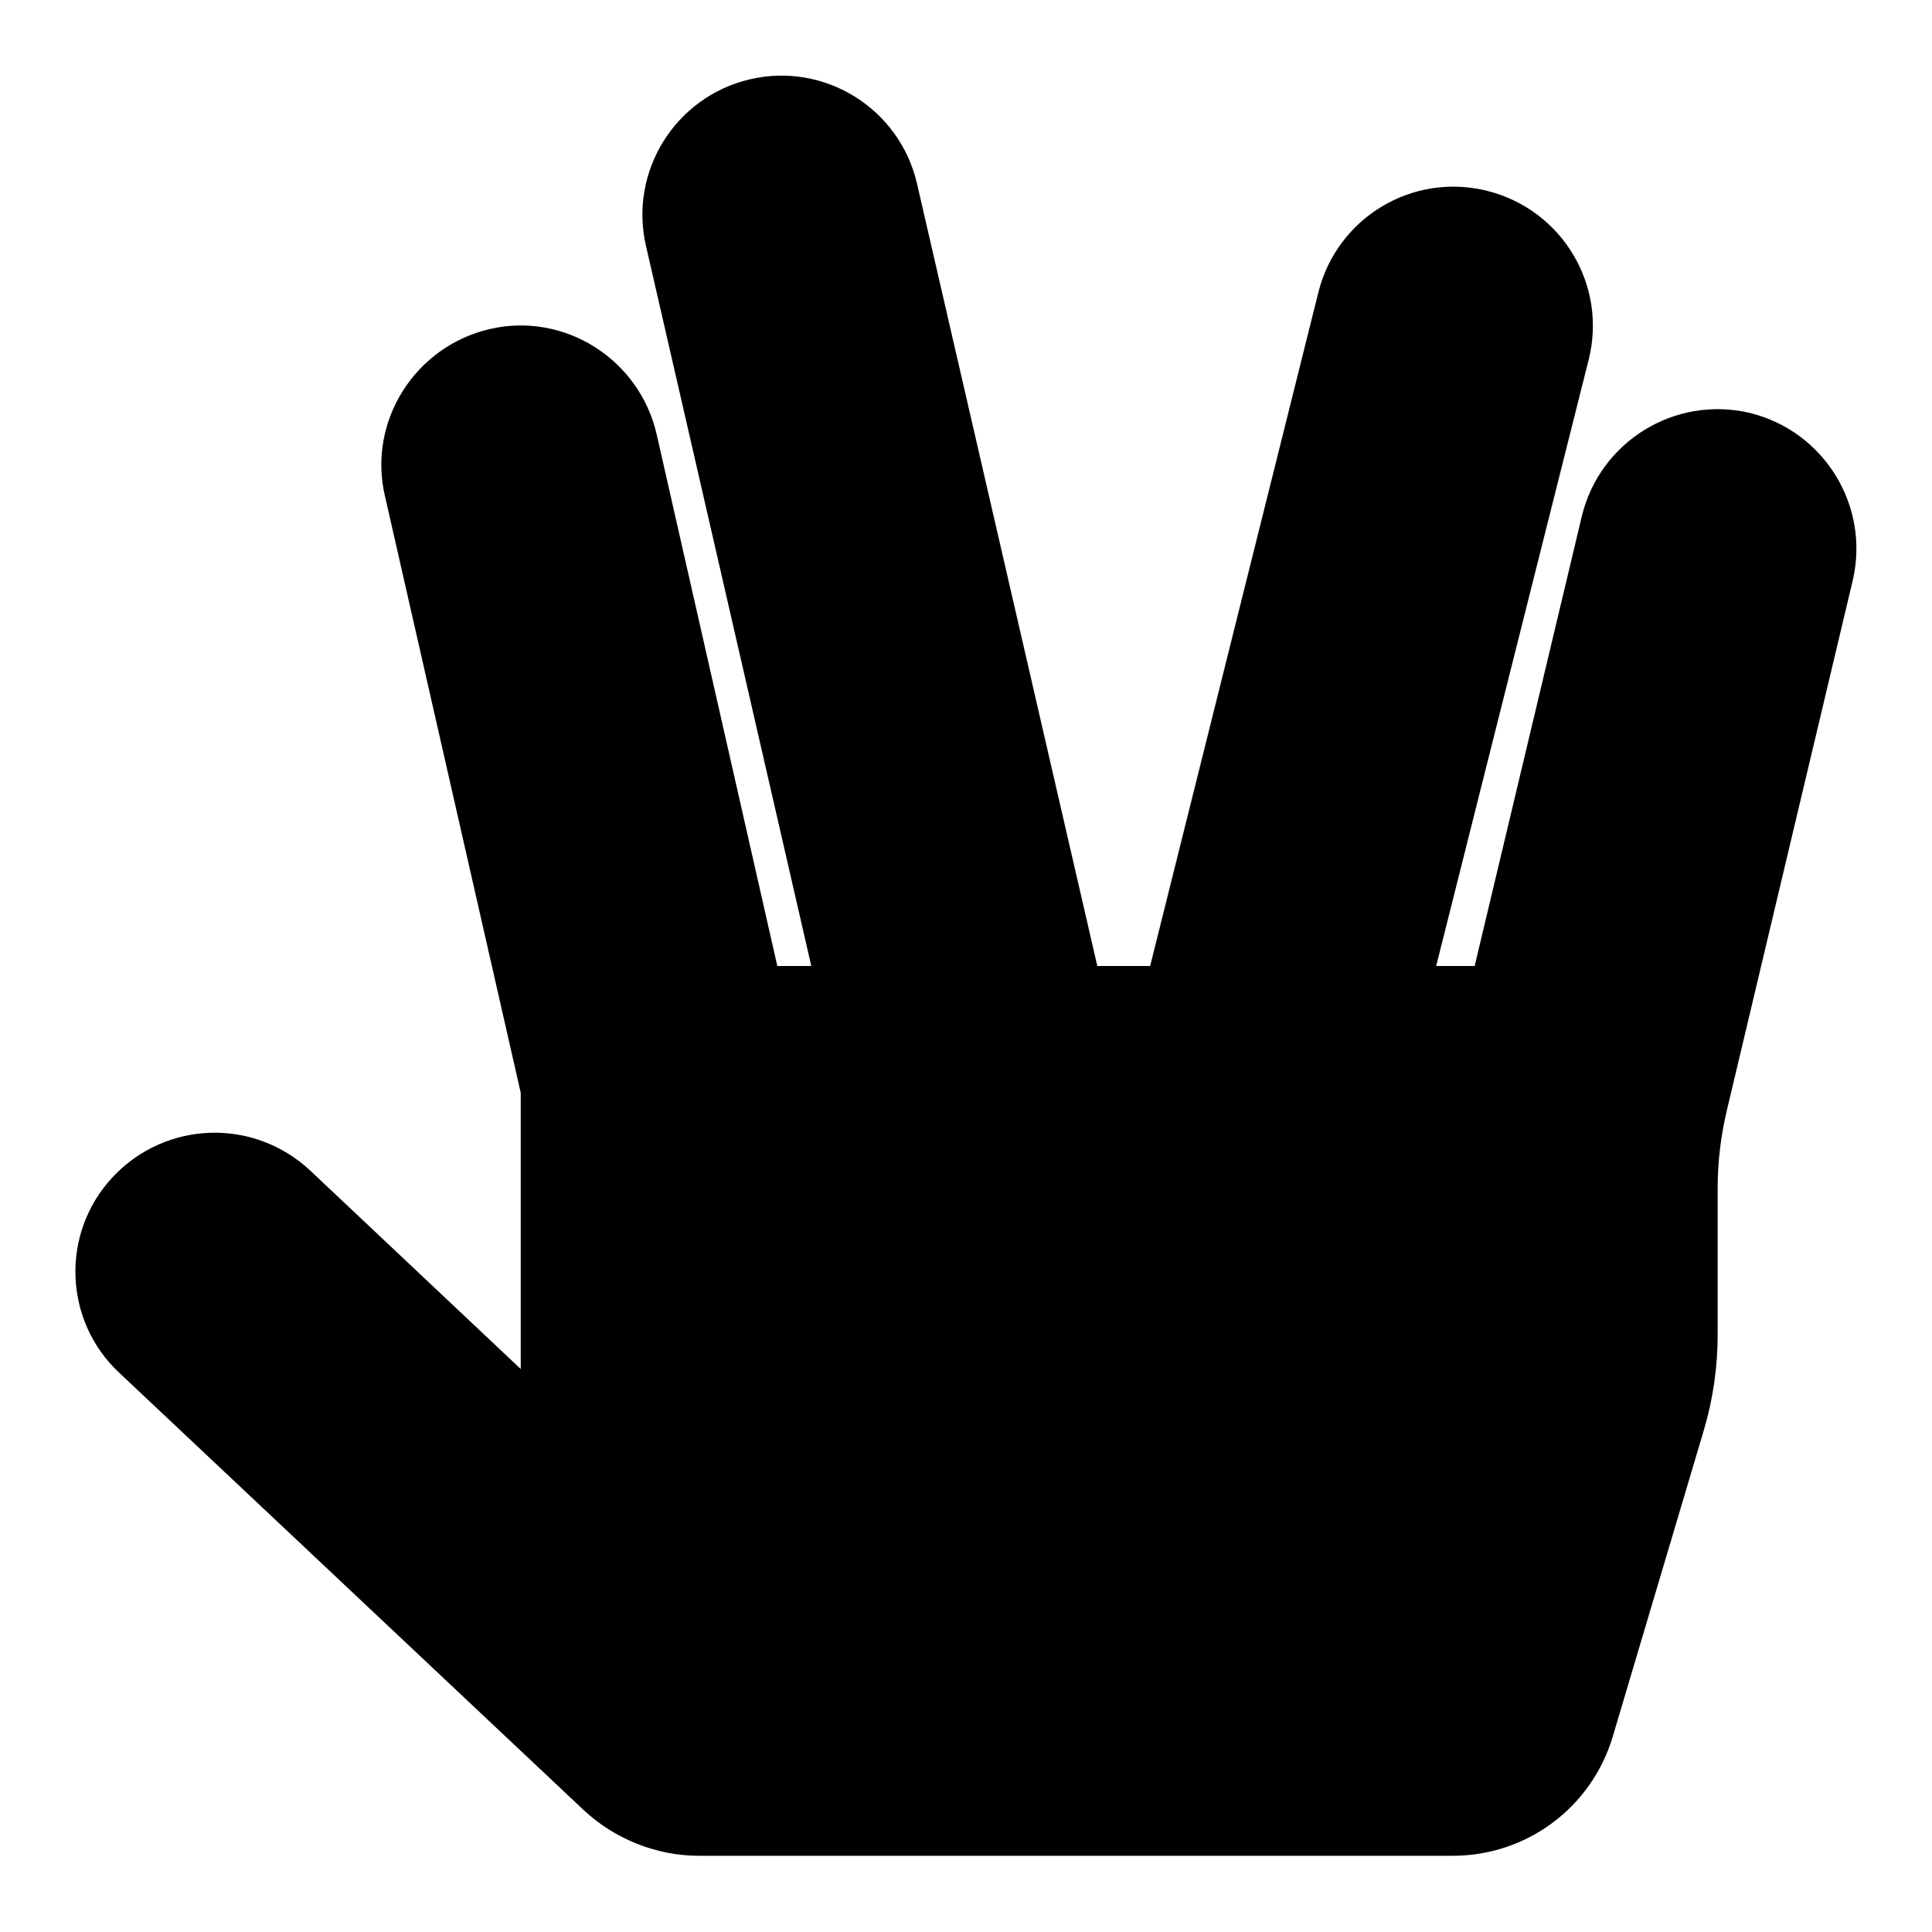 <?xml version="1.0" encoding="utf-8"?>
<!-- Svg Vector Icons : http://www.onlinewebfonts.com/icon -->
<!DOCTYPE svg PUBLIC "-//W3C//DTD SVG 1.1//EN" "http://www.w3.org/Graphics/SVG/1.1/DTD/svg11.dtd">
<svg version="1.1" xmlns="http://www.w3.org/2000/svg" xmlns:xlink="http://www.w3.org/1999/xlink" x="0px" y="0px" viewBox="0 0 256 256" enable-background="new 0 0 256 256" xml:space="preserve">
<g> <path fill="#000000" d="M15,155.9c7-7.4,18.6-7.8,26.1-0.8L69,181.4v-36.6L51,65.7c-2.3-9.9,4-19.8,13.9-22.1 c9.9-2.3,19.8,4,22.1,13.9l16,70.5h4.5L85.6,32.6c-2.3-9.9,3.9-19.8,13.8-22.1c9.9-2.3,19.8,3.9,22.1,13.8L145.4,128h7l22.3-89.3 c2.5-9.9,12.5-15.9,22.4-13.4c9.9,2.5,15.9,12.5,13.4,22.4L190.3,128h5.1l14.2-59.6c2.4-9.9,12.3-16,22.2-13.7 c9.9,2.4,16,12.3,13.7,22.2l-16.7,70.3c-0.8,3.4-1.2,6.8-1.2,10.2v19.4c0,4.3-0.6,8.5-1.8,12.6l-12.1,40.7 c-2.8,9.4-11.4,15.8-21.2,15.8H92.6c-5.6,0-11.1-2.2-15.2-6l-61.6-58C8.4,175,8,163.3,15,155.9z"/></g>
</svg>